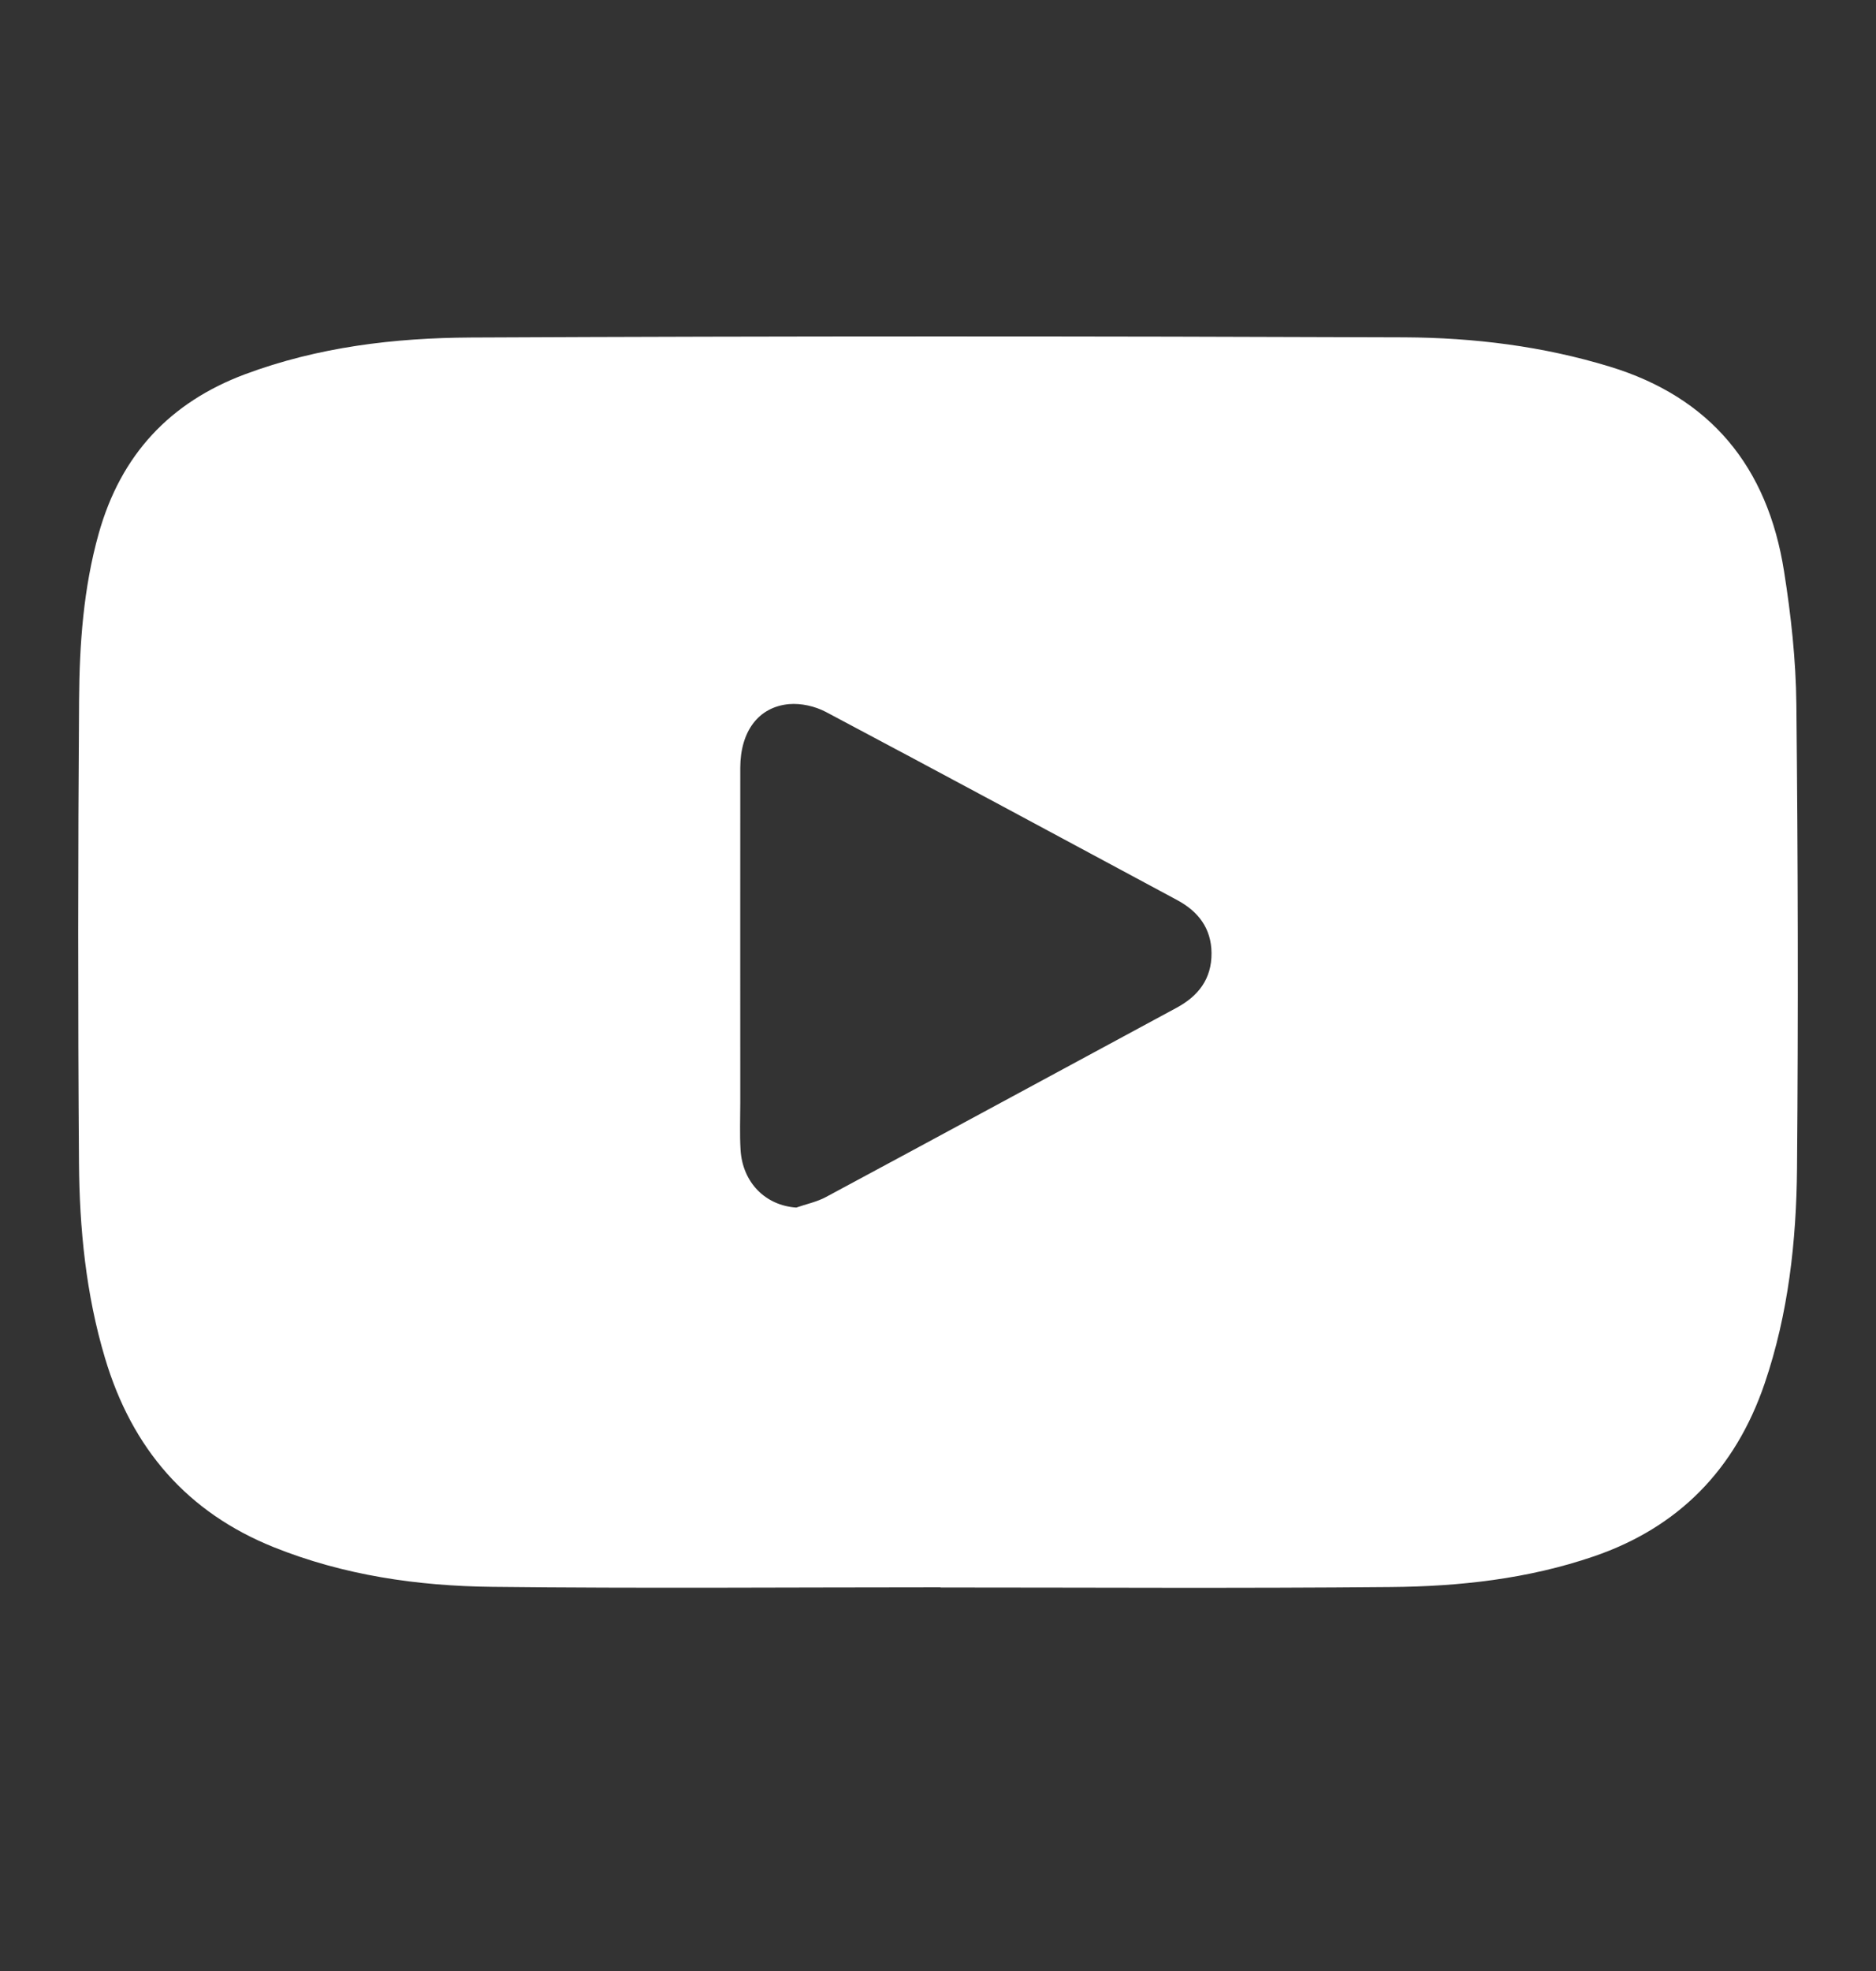 <svg width="20" height="21" viewBox="0 0 20 21" fill="none" xmlns="http://www.w3.org/2000/svg">
<rect x="0" y="0" width="20" height="21" fill="#333333" stroke="none"/>
<path d="M10.027 16.912C8.433 16.912 6.84 16.925 5.247 16.907C4.452 16.898 3.667 16.785 2.917 16.484C1.998 16.114 1.407 15.437 1.119 14.468C0.916 13.79 0.847 13.089 0.842 12.386C0.83 10.745 0.831 9.103 0.843 7.462C0.847 6.864 0.889 6.267 1.052 5.686C1.289 4.841 1.815 4.286 2.611 3.988C3.391 3.697 4.204 3.6 5.021 3.596C8.339 3.58 11.656 3.581 14.974 3.594C15.713 3.598 16.448 3.688 17.164 3.907C18.231 4.233 18.844 4.968 19.02 6.089C19.094 6.556 19.146 7.032 19.151 7.504C19.168 9.152 19.172 10.8 19.158 12.447C19.151 13.225 19.066 13.997 18.813 14.74C18.498 15.663 17.889 16.275 16.993 16.582C16.289 16.823 15.559 16.903 14.825 16.909C13.225 16.924 11.626 16.914 10.027 16.914C10.027 16.913 10.027 16.913 10.027 16.912H10.027ZM8.489 12.866C8.595 12.829 8.708 12.806 8.805 12.754C10.053 12.084 11.297 11.409 12.544 10.737C12.774 10.613 12.918 10.431 12.916 10.155C12.914 9.888 12.772 9.709 12.548 9.589C11.301 8.92 10.055 8.248 8.804 7.585C8.688 7.524 8.54 7.491 8.412 7.502C8.084 7.532 7.893 7.794 7.892 8.18C7.891 9.37 7.892 10.56 7.892 11.75C7.892 11.917 7.885 12.084 7.895 12.25C7.916 12.6 8.161 12.844 8.489 12.866Z" fill="white"/>
</svg>
